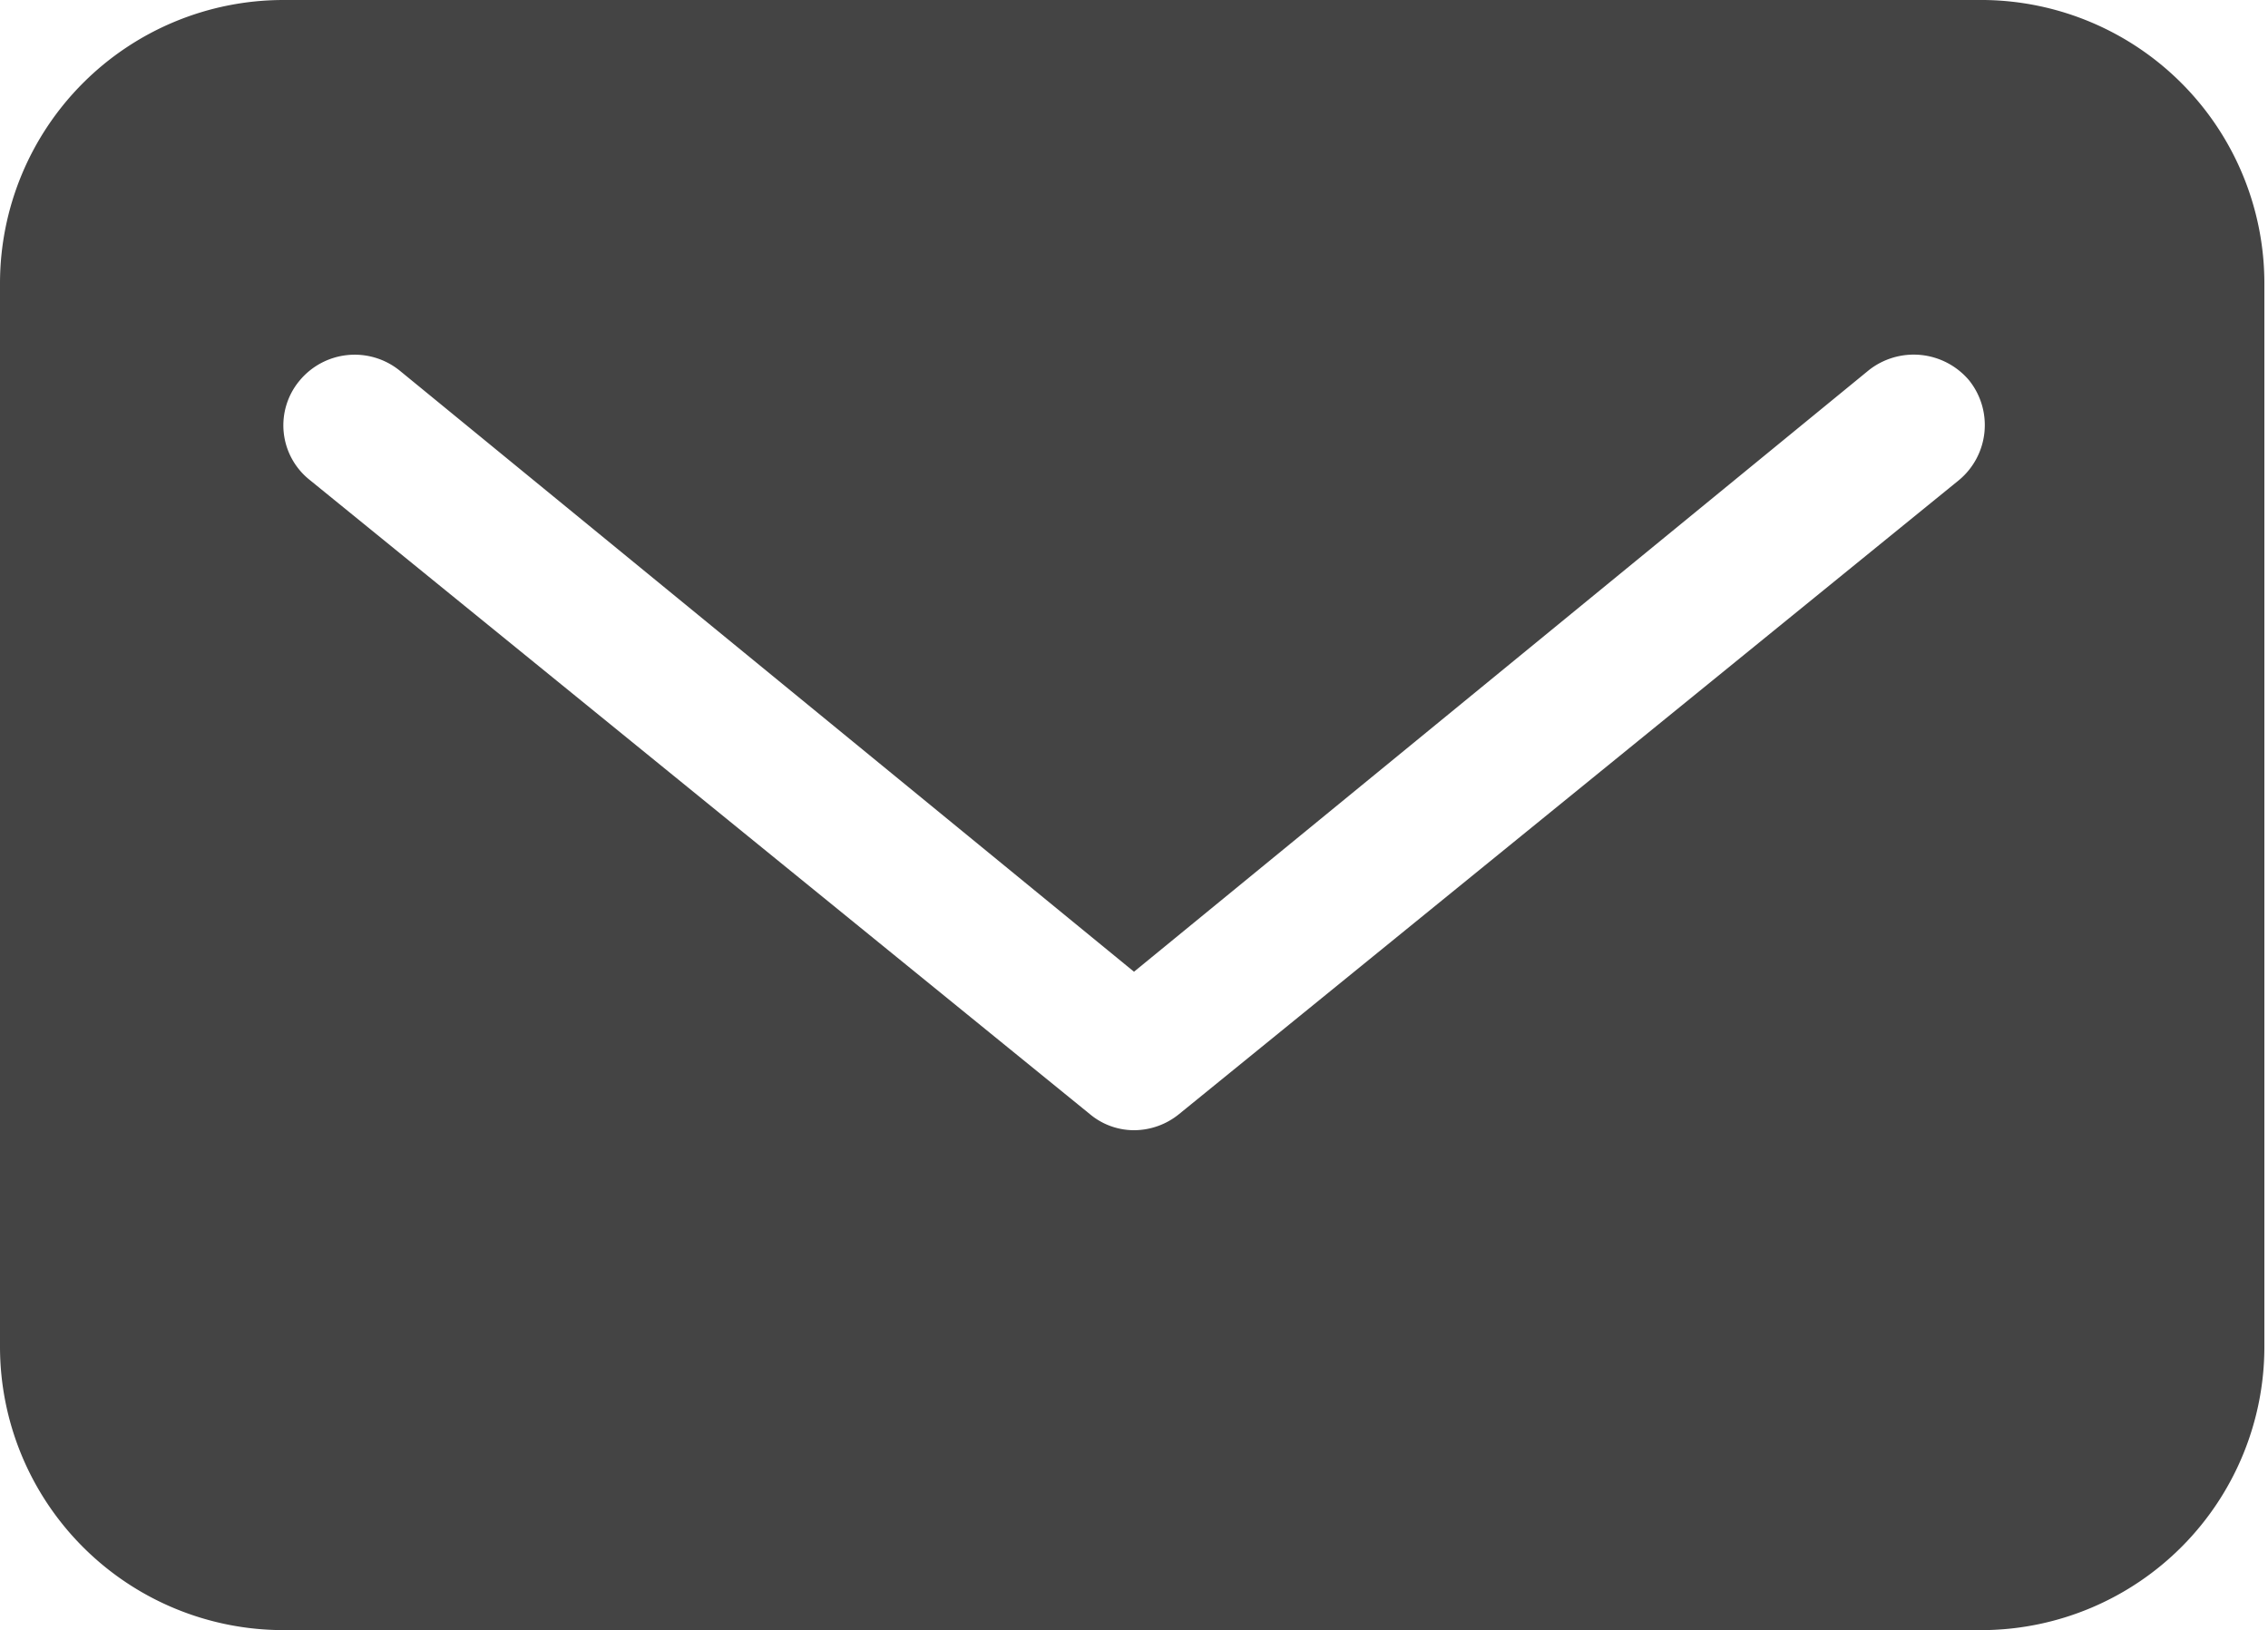 <svg xmlns="http://www.w3.org/2000/svg" viewBox="0 0 25.04 18"><path d="M21.91 0H3.13A3.13 3.13 0 000 3.13v11.74A3.13 3.13 0 003.13 18h18.78A3.13 3.13 0 0025 14.87V3.13A3.13 3.13 0 0021.91 0zm-.28 5.3l-8.61 7a.79.79 0 01-.5.18.76.76 0 01-.49-.18l-8.61-7a.77.77 0 01-.11-1.1.79.79 0 011.1-.11l8.11 6.64 8.11-6.64a.8.8 0 011.11.11.79.79 0 01-.11 1.1z" fill="#444"/></svg>